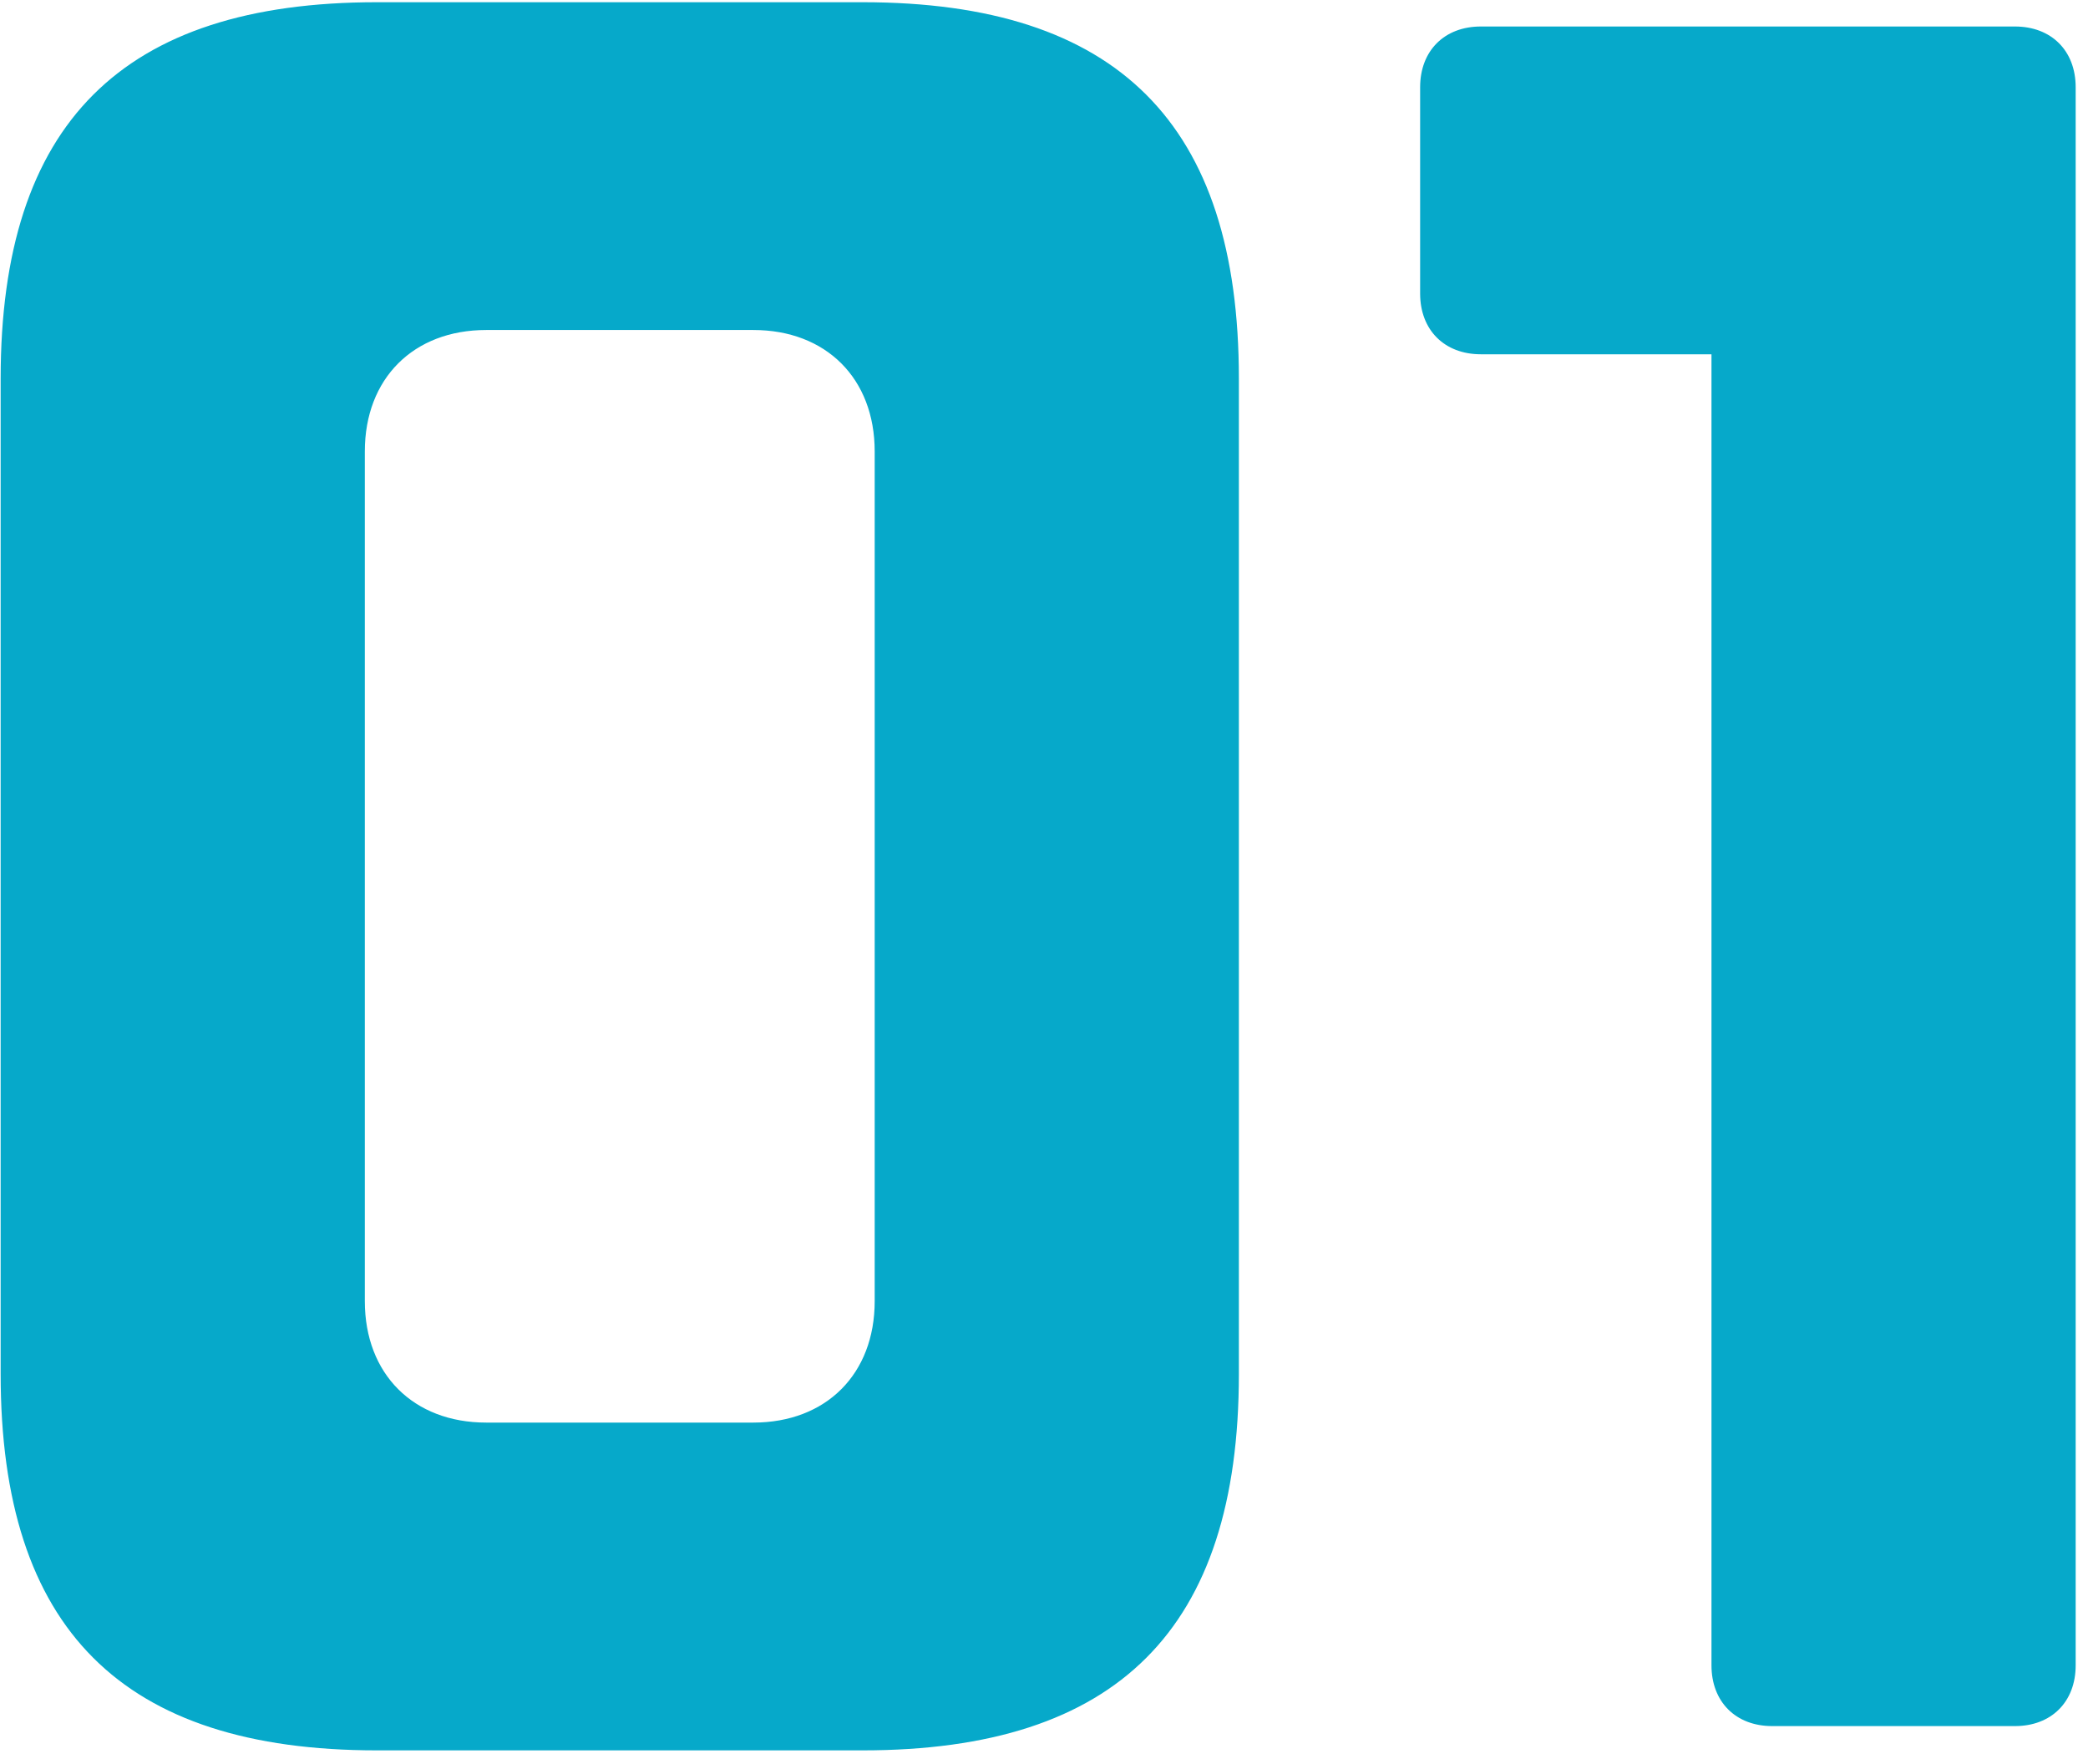 <?xml version="1.0" encoding="UTF-8"?>
<svg xmlns="http://www.w3.org/2000/svg" width="129" height="109" viewBox="0 0 129 109" fill="none">
  <path d="M76.54 23.387C76.54 7.637 69.04 0.137 53.29 0.137H23.29C7.54 0.137 0.04 7.637 0.04 23.387V84.887C0.04 100.637 7.54 108.137 23.29 108.137H53.29C69.04 108.137 76.54 100.637 76.54 84.887V23.387ZM54.04 80.387C54.04 84.887 51.04 87.887 46.54 87.887H30.04C25.54 87.887 22.54 84.887 22.54 80.387V27.887C22.54 23.387 25.54 20.387 30.04 20.387H46.54C51.04 20.387 54.04 23.387 54.04 27.887V80.387ZM105.738 102.887C105.738 105.137 107.238 106.637 109.488 106.637H124.488C126.738 106.637 128.238 105.137 128.238 102.887V5.387C128.238 3.137 126.738 1.637 124.488 1.637H91.488C89.238 1.637 87.738 3.137 87.738 5.387V18.137C87.738 20.387 89.238 21.887 91.488 21.887H105.738V102.887Z" fill="#06A9CA"></path>
</svg>
